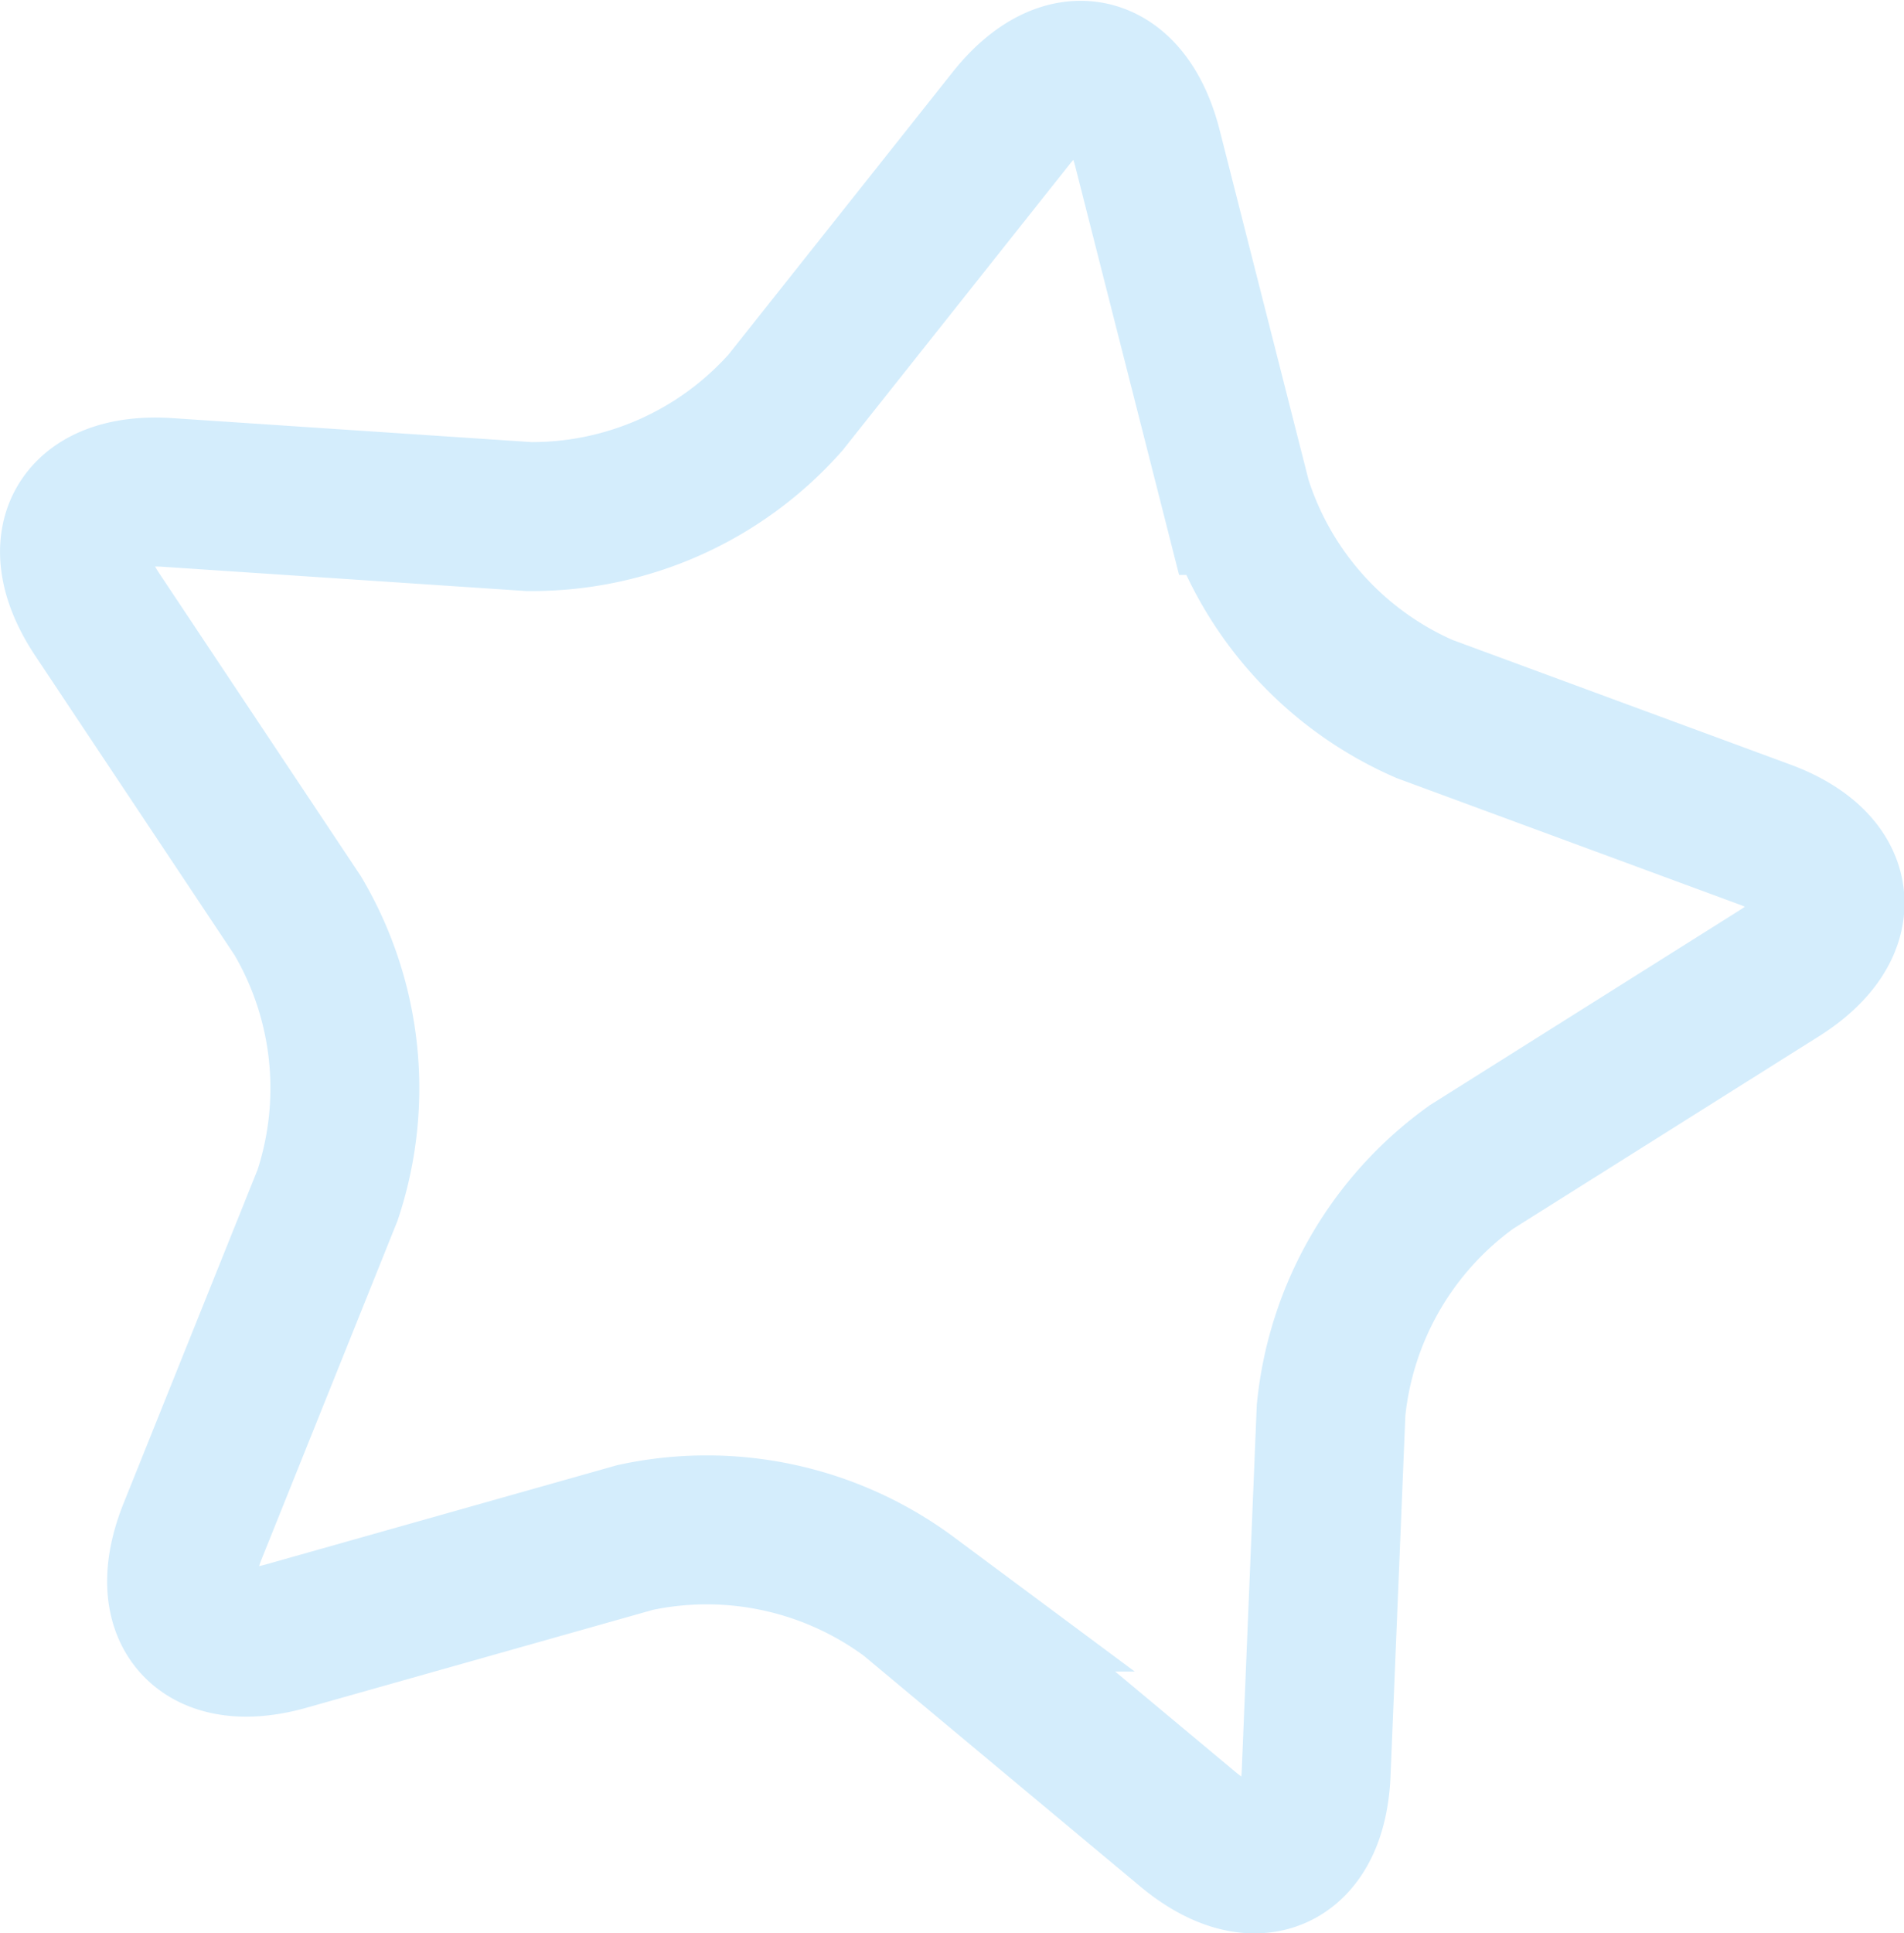 <?xml version="1.0" encoding="UTF-8"?> <svg xmlns="http://www.w3.org/2000/svg" id="Слой_1" data-name="Слой 1" viewBox="0 0 63.94 64.89"> <defs> <style>.cls-1{fill:none;stroke:#d4edfc;stroke-miterlimit:10;stroke-width:5px;}</style> </defs> <path class="cls-1" d="M33.93,4c1.81-2.3,3.89-1.86,4.61,1l3,11.8a11.37,11.37,0,0,0,6.3,7L59.23,28c2.75,1,3,3.13.49,4.69l-10.3,6.48a11.44,11.44,0,0,0-4.72,8.17l-.5,12.15c-.11,2.93-2.05,3.79-4.3,1.92l-9.35-7.8a11.43,11.43,0,0,0-9.22-2L9.61,54.92c-2.81.79-4.23-.78-3.15-3.5L11,40.12a11.39,11.39,0,0,0-1-9.38L3.26,20.62c-1.62-2.44-.56-4.28,2.36-4.09l12.14.81a11.39,11.39,0,0,0,8.62-3.83Z"></path> </svg> 
